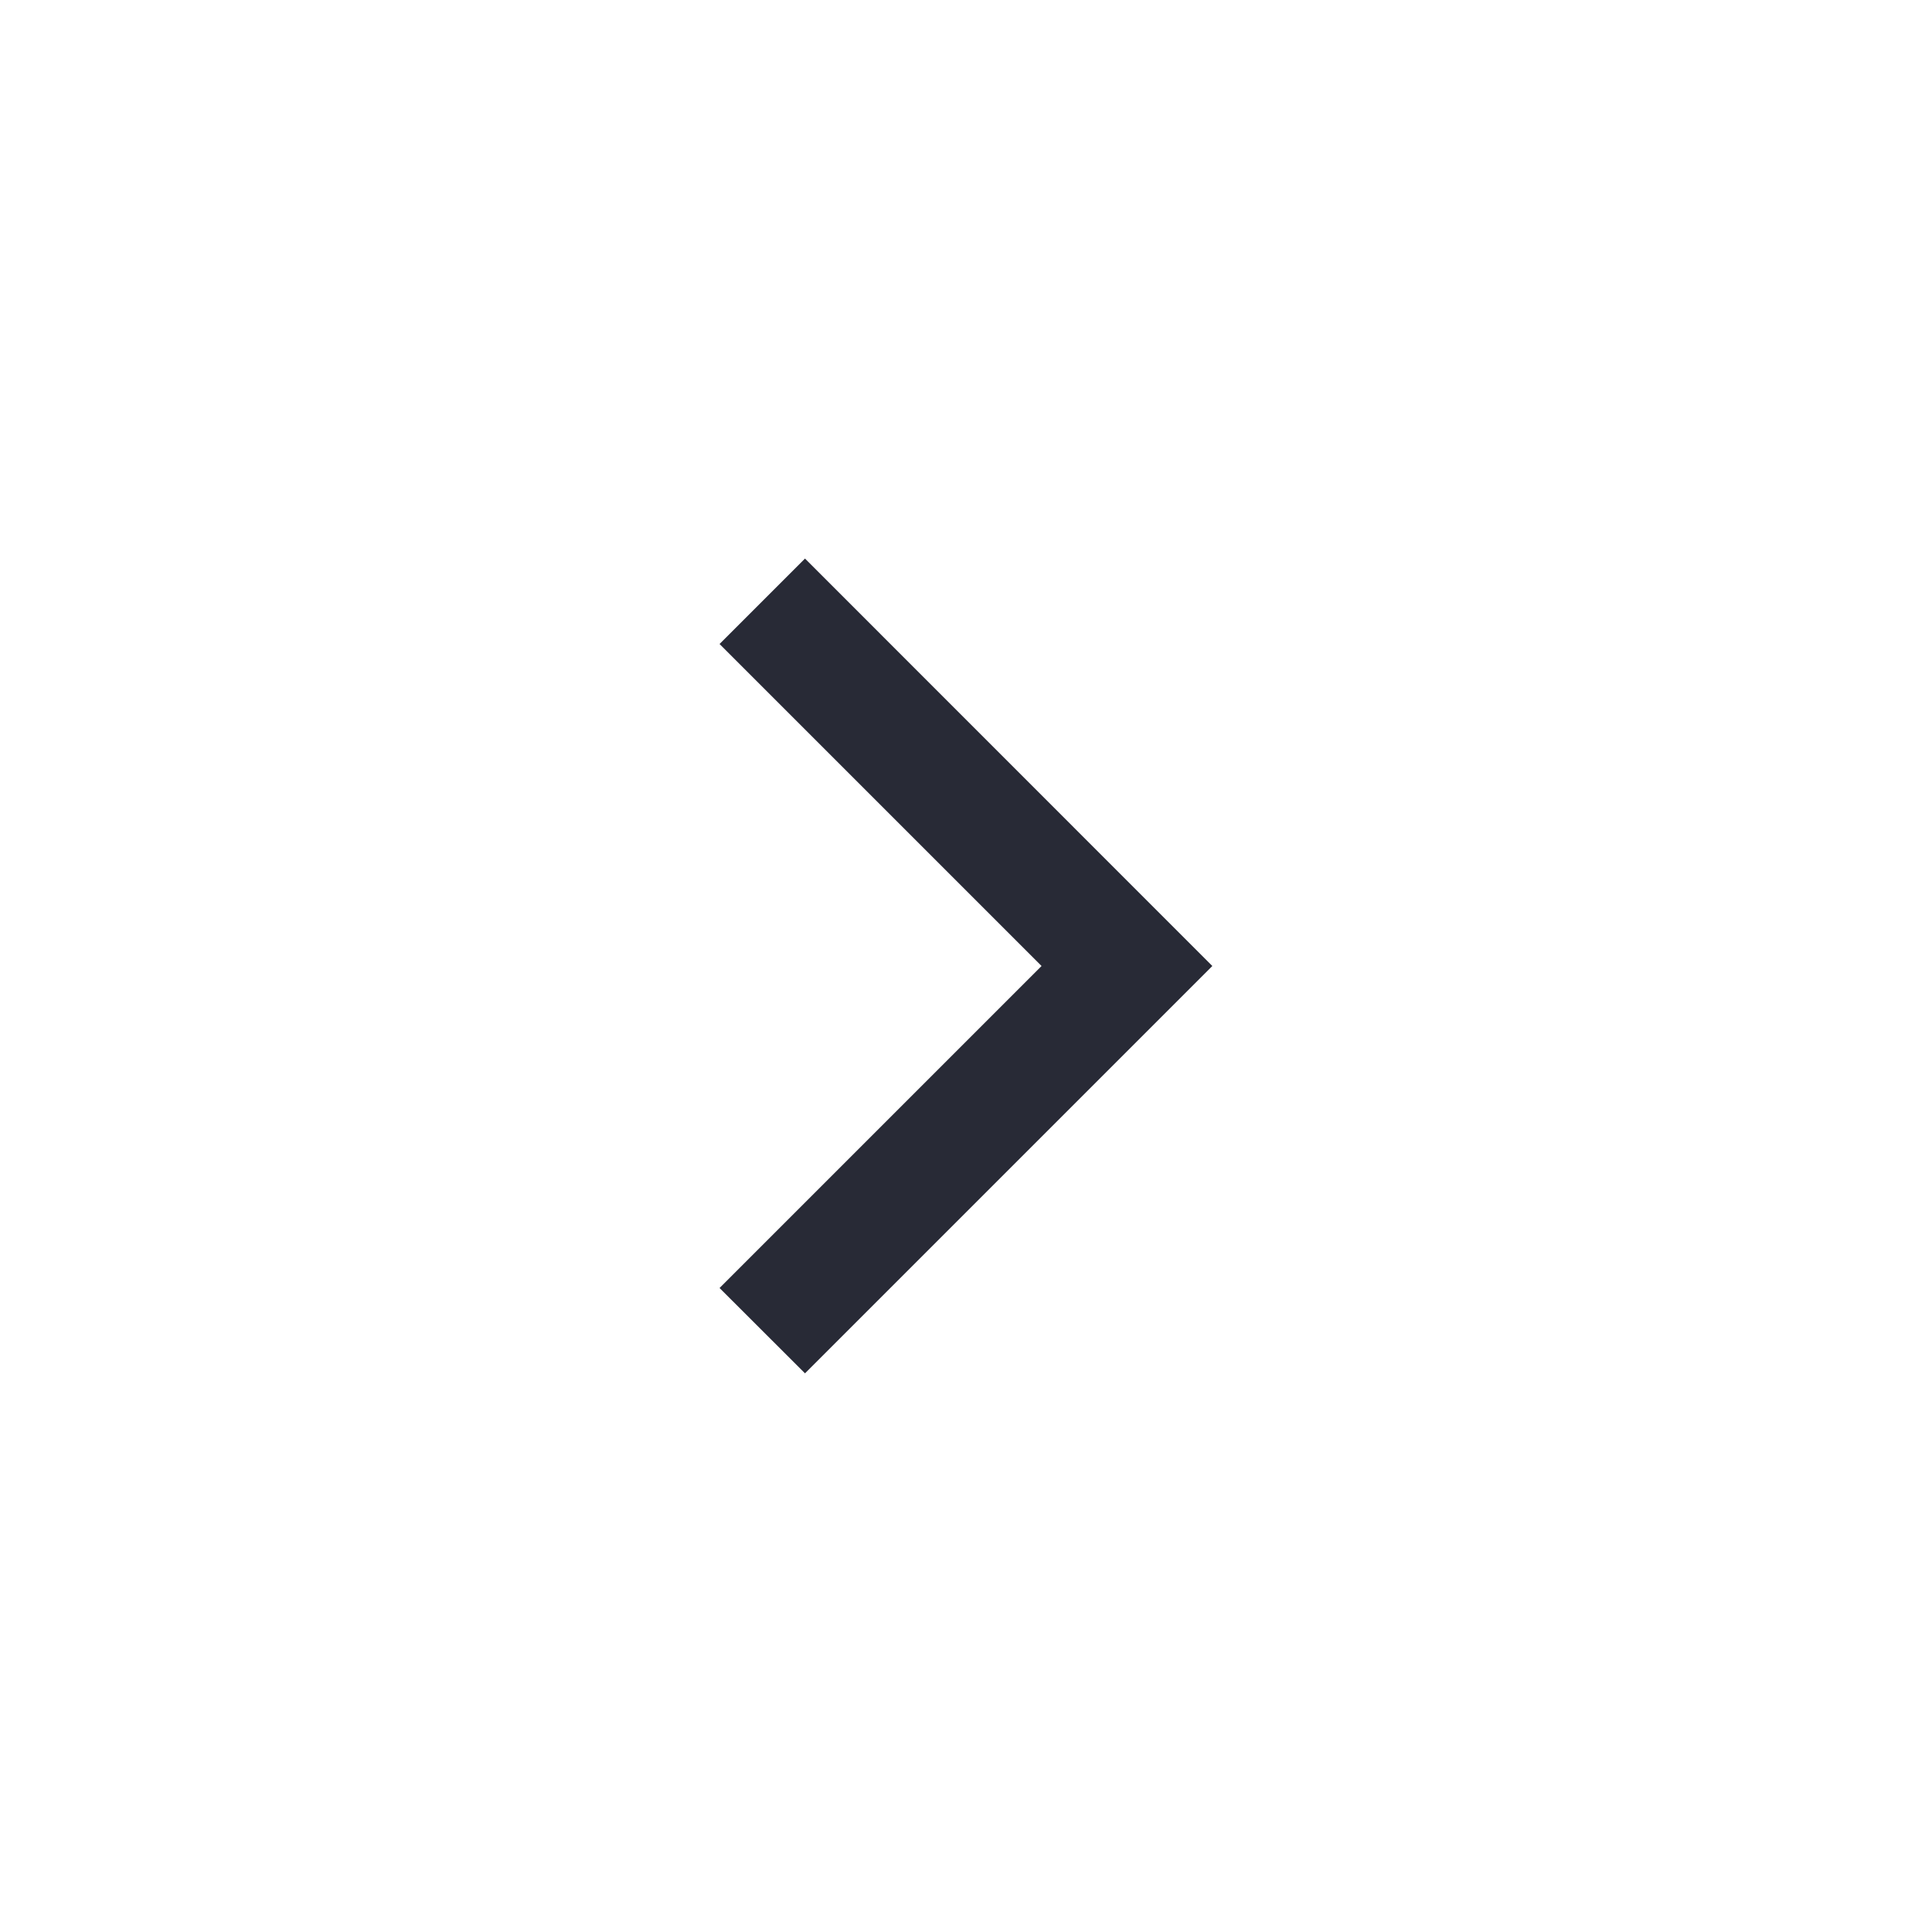 <svg width="18" height="18" viewBox="0 0 18 18" fill="none" xmlns="http://www.w3.org/2000/svg">
<path fill-rule="evenodd" clip-rule="evenodd" d="M11.295 9L7.5 5.204L6.704 6L9.704 9L6.704 12L7.5 12.795L11.295 9Z" fill="#282A36"/>
</svg>
